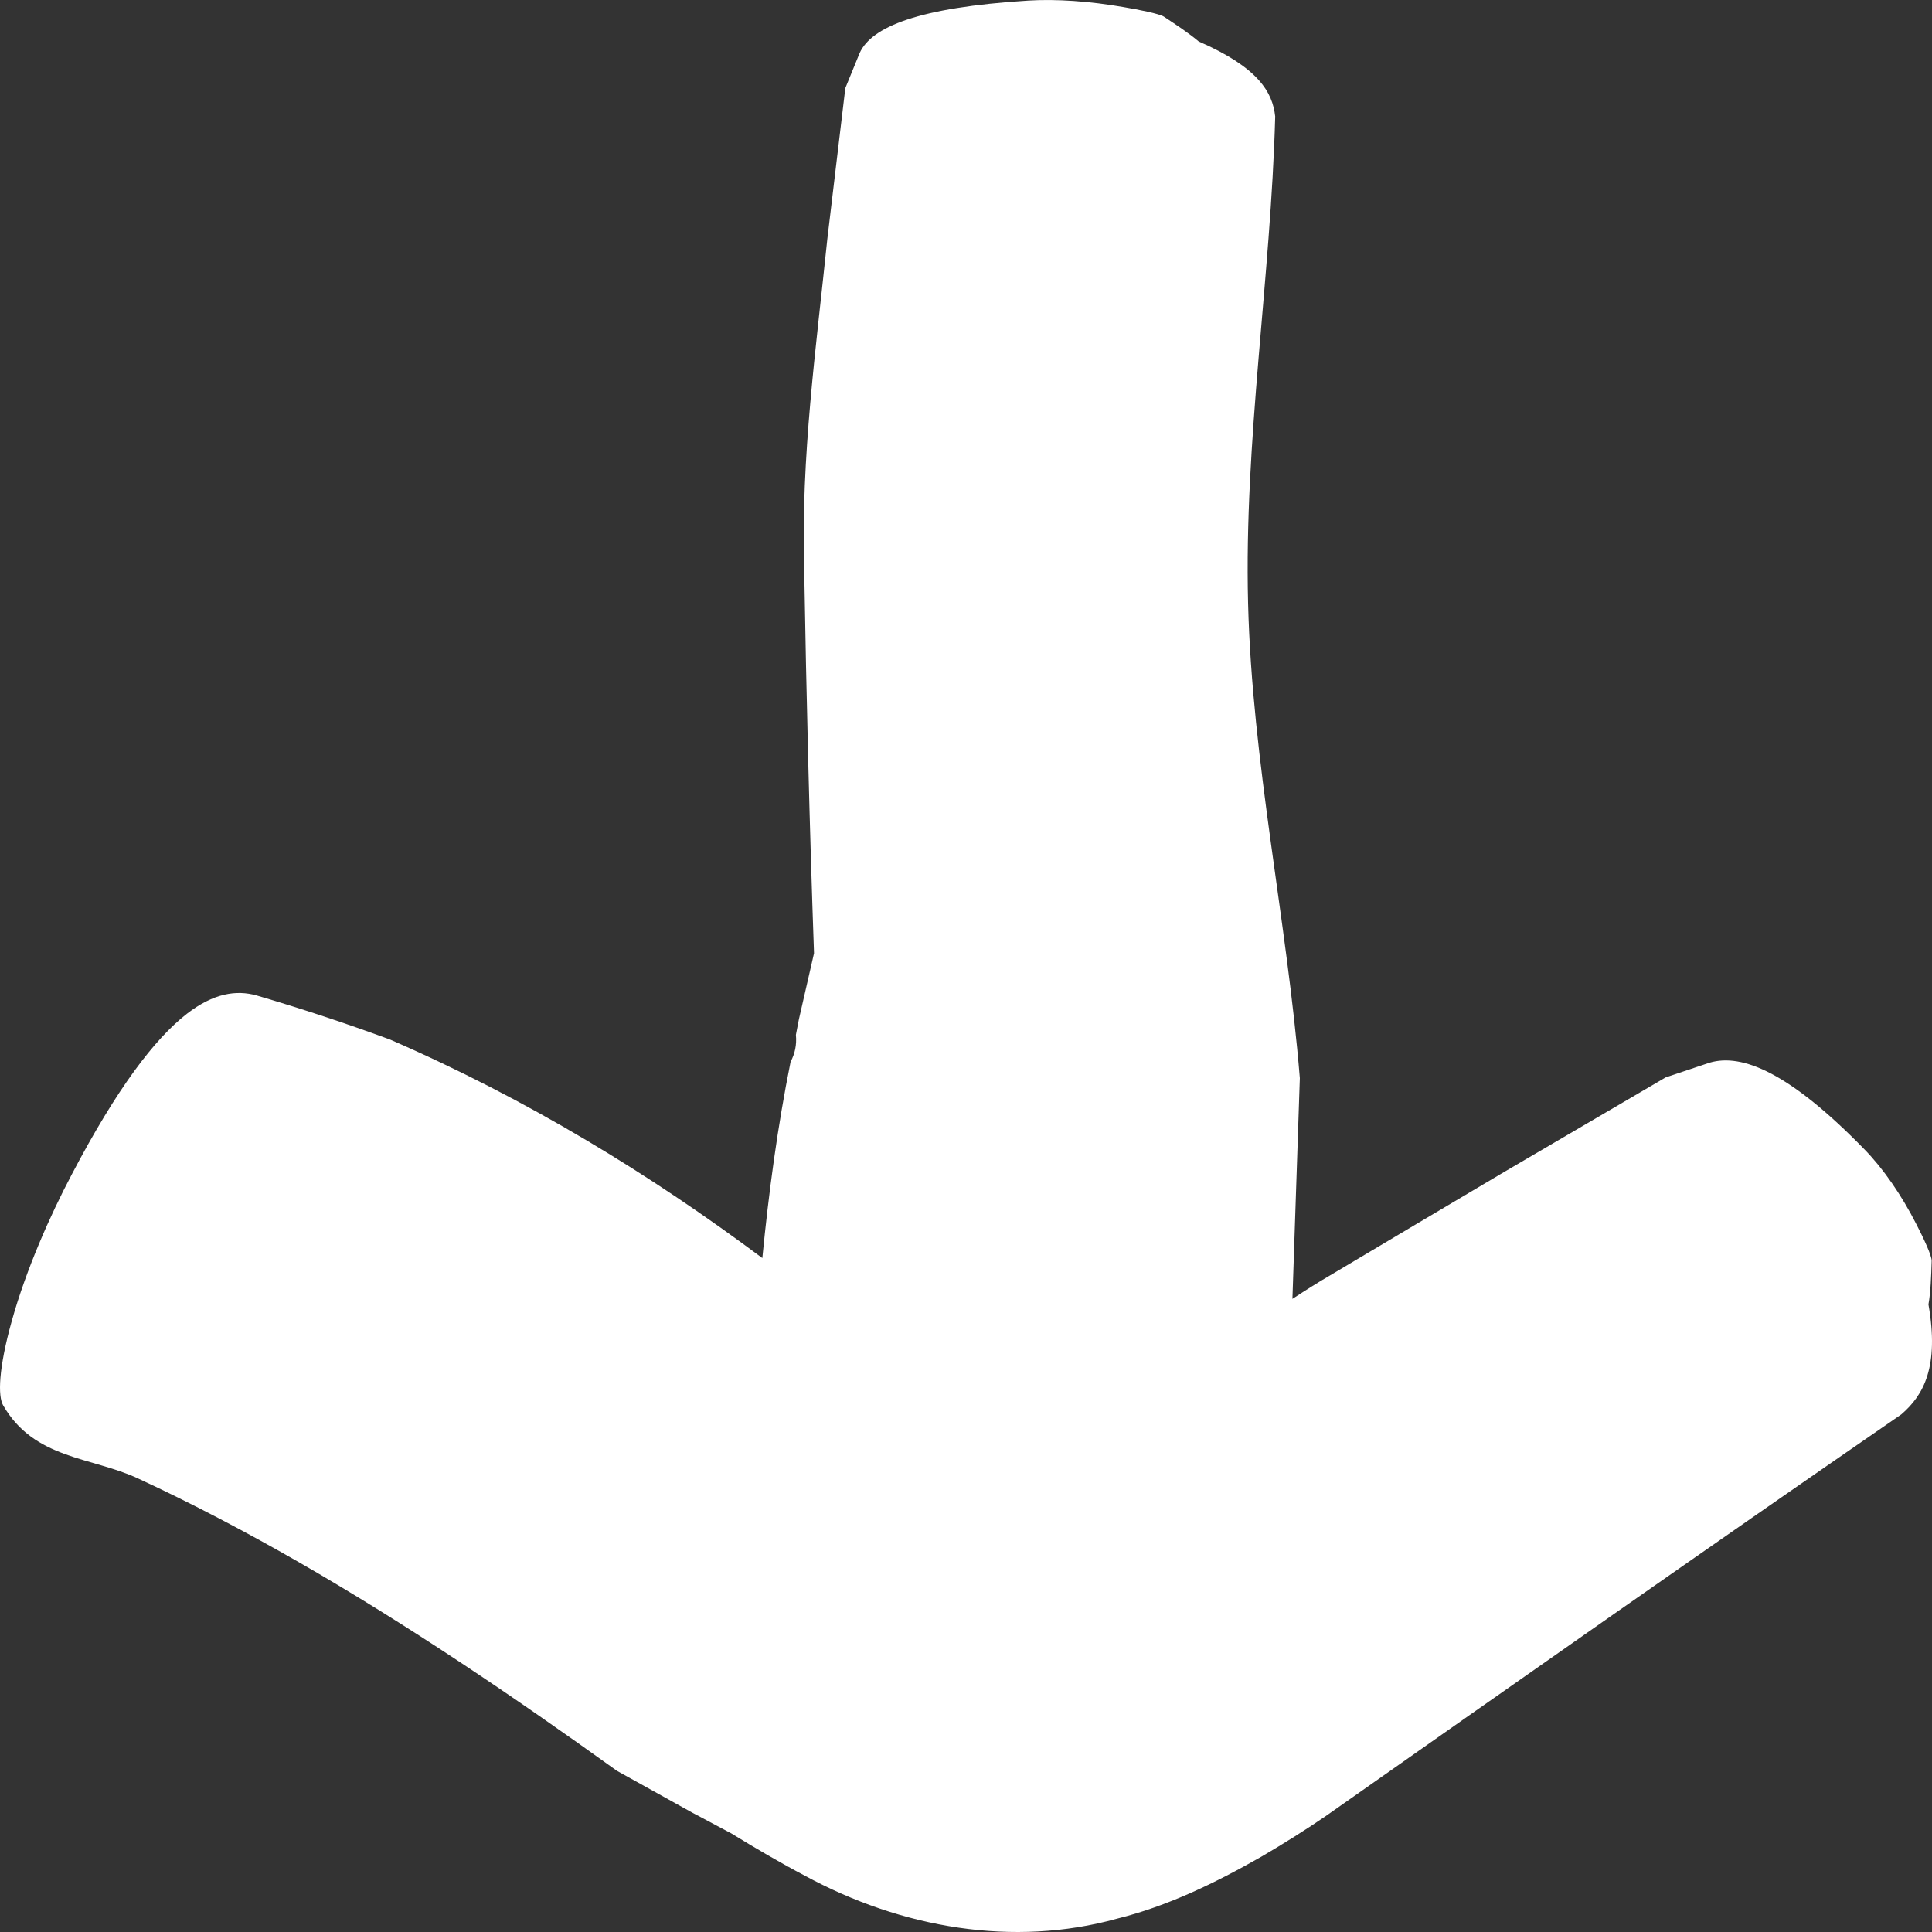 <?xml version="1.0" encoding="UTF-8"?>
<svg width="24px" height="24px" viewBox="0 0 24 24" version="1.1" xmlns="http://www.w3.org/2000/svg" xmlns:xlink="http://www.w3.org/1999/xlink">
    <rect x="0" y="0" width="24" height="24" fill="#333333" stroke="none"/>
    <title>Arrow</title>
    <g id="Narrative" stroke="none" stroke-width="1" fill="none" fill-rule="evenodd">
        <g id="SoNR-2020" transform="translate(-147, -4804)" fill="#FFFFFF">
            <g id="Section-4" transform="translate(147, 4300)">
                <path d="M23.067,512.335 C22.908,512.062 22.718,511.76 22.56,511.531 C20.885,509.147 19.222,506.778 17.57,504.381 C17.33,504.102 16.977,503.909 16.204,504.044 C16.045,504.016 15.854,504.01 15.665,504.004 C15.599,504.001 15.374,504.109 15.21,504.193 C14.845,504.379 14.52,504.603 14.279,504.838 C13.328,505.764 13.081,506.356 13.201,506.763 L13.384,507.309 C13.773,507.974 14.163,508.639 14.554,509.307 C14.983,510.03 15.411,510.753 15.843,511.477 C15.92,511.61 16.024,511.775 16.135,511.945 C14.922,511.905 13.393,511.853 13.393,511.853 C11.415,512.015 9.473,512.446 7.491,512.496 C5.477,512.547 3.462,512.214 1.447,512.159 C1.144,512.191 0.836,512.372 0.515,513.109 C0.415,513.227 0.31,513.385 0.207,513.541 C0.171,513.595 0.12,513.852 0.088,514.042 C0.014,514.466 -0.014,514.878 0.007,515.226 C0.093,516.601 0.336,517.172 0.656,517.32 L1.094,517.499 C1.716,517.573 2.339,517.647 2.963,517.722 C4.323,517.862 5.678,518.052 7.071,518.01 C8.665,517.983 10.254,517.944 11.842,517.888 L12.663,518.076 L12.855,518.113 C12.98,518.101 13.091,518.126 13.19,518.179 C13.998,518.342 14.811,518.45 15.628,518.53 C14.595,519.914 13.659,521.439 12.913,523.156 C12.714,523.697 12.531,524.248 12.366,524.812 C12.295,525.065 12.338,525.347 12.593,525.678 C12.904,526.078 13.516,526.546 14.594,527.111 C15.099,527.378 15.77,527.675 16.407,527.853 C17.003,528.02 17.345,528.027 17.458,527.961 C18.13,527.573 18.095,526.866 18.367,526.283 C18.677,525.614 19.027,524.948 19.408,524.284 C20.171,522.957 21.056,521.646 21.998,520.336 L22.516,519.403 L22.775,518.916 C22.96,518.614 23.137,518.313 23.299,518.005 C23.957,516.794 24.189,515.405 23.835,514.126 C23.678,513.491 23.388,512.898 23.067,512.335 Z" id="Arrow" transform="translate(12, 516) rotate(90) translate(-12, -516) "></path>
            </g>
        </g>
    </g>
</svg>